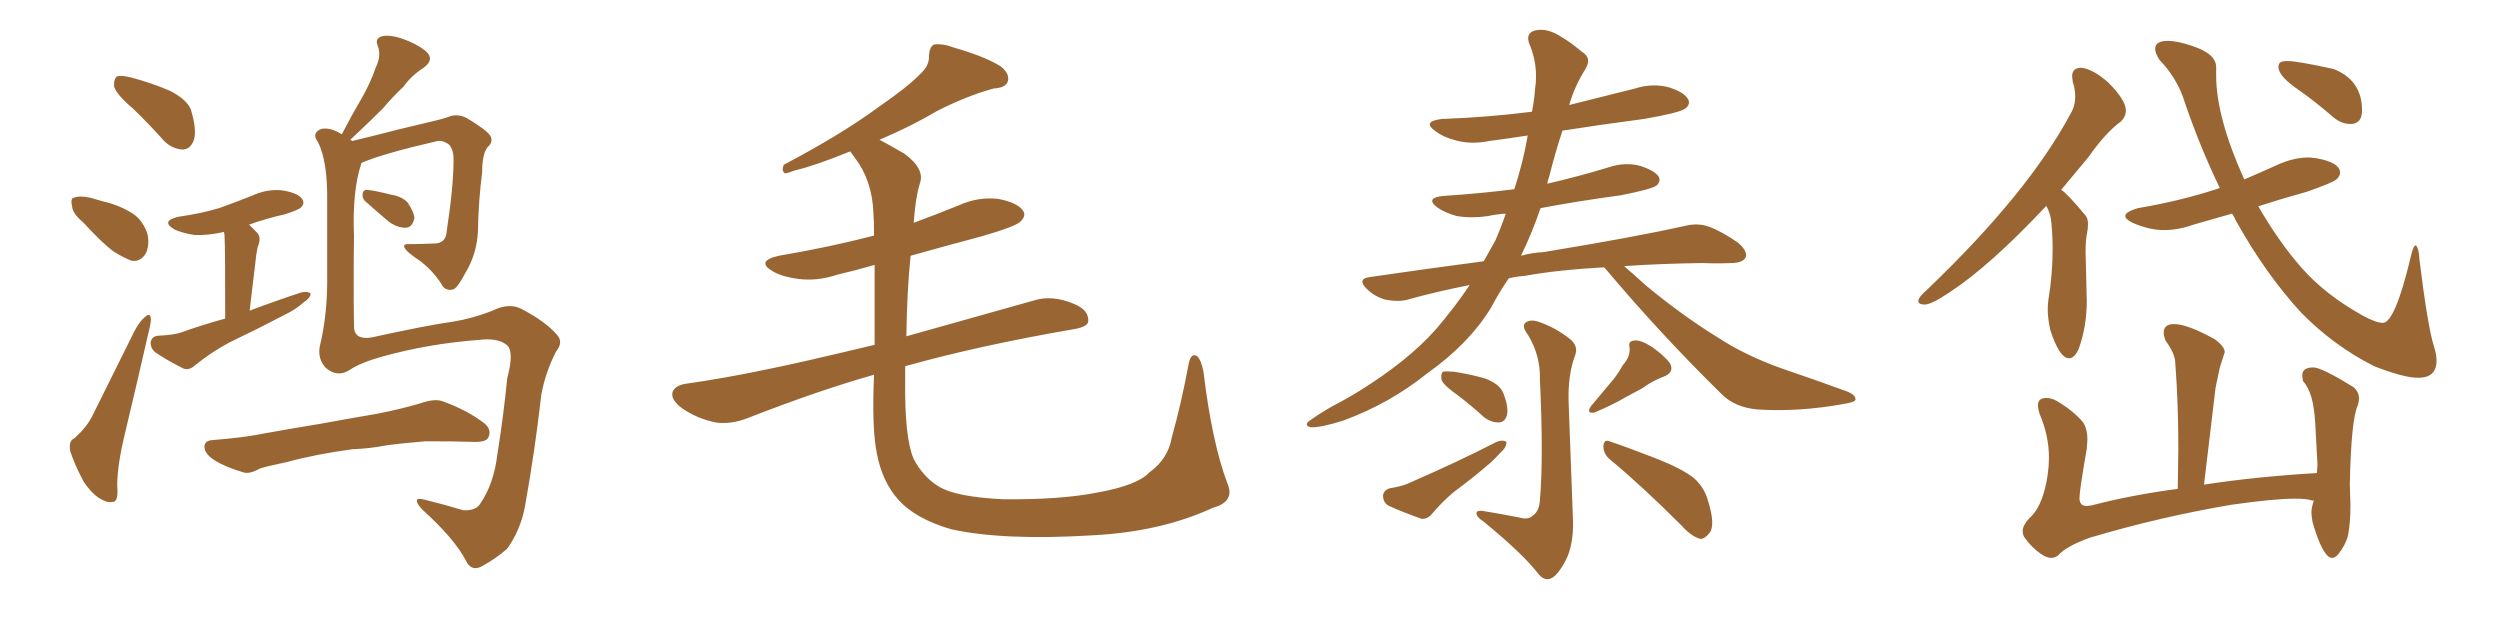 <svg xmlns="http://www.w3.org/2000/svg" xmlns:xlink="http://www.w3.org/1999/xlink" width="600" height="150"><path fill="#996633" padding="10" d="M31.93 26.07L31.93 26.07Q27.98 22.71 27.39 20.80L27.39 20.80Q27.25 18.90 28.13 18.31L28.13 18.31Q29.15 18.02 31.49 18.60L31.49 18.60Q36.47 19.92 40.87 21.83L40.87 21.83Q45.41 24.17 46.00 26.95L46.00 26.95Q47.31 31.64 46.44 33.84L46.44 33.84Q45.56 35.89 43.80 35.89L43.80 35.89Q41.31 35.74 39.40 33.84L39.40 33.84Q35.60 29.59 31.93 26.07ZM19.92 53.32L19.92 53.32Q17.43 51.27 17.29 49.51L17.29 49.51Q16.85 47.61 17.72 47.46L17.72 47.46Q19.04 46.88 21.68 47.46L21.68 47.46Q23.29 47.90 24.76 48.34L24.76 48.34Q28.56 49.22 31.64 51.12L31.64 51.12Q34.42 52.88 35.45 56.40L35.45 56.40Q35.89 58.89 35.01 60.79L35.01 60.79Q33.69 62.99 31.49 62.55L31.49 62.55Q29.59 61.82 27.25 60.35L27.25 60.35Q24.46 58.30 19.92 53.32ZM17.87 105.18L17.87 105.18Q20.80 102.54 22.12 99.90L22.12 99.90Q26.81 90.53 32.23 79.54L32.23 79.54Q33.54 77.05 34.86 76.03L34.86 76.03Q36.04 75 36.18 76.32L36.18 76.32Q36.33 77.05 35.74 79.39L35.74 79.39Q33.11 90.97 30.03 103.86L30.03 103.86Q28.13 111.62 28.13 116.60L28.13 116.60Q28.42 119.97 27.39 120.41L27.39 120.41Q25.93 120.70 24.90 120.12L24.90 120.12Q22.41 119.09 20.07 115.58L20.07 115.58Q17.87 111.47 16.85 108.25L16.85 108.25Q16.41 105.76 17.87 105.18ZM54.05 76.46L54.05 76.46Q54.05 59.18 53.91 57.28L53.91 57.28Q53.91 56.25 53.76 55.66L53.76 55.66Q49.95 56.54 46.73 56.40L46.73 56.40Q43.80 55.96 41.89 55.08L41.89 55.08Q38.38 53.03 42.92 52.00L42.92 52.00Q48.19 51.27 52.59 49.95L52.59 49.95Q56.69 48.49 60.35 47.02L60.35 47.02Q64.16 45.26 67.82 45.70L67.82 45.70Q71.48 46.29 72.51 47.75L72.51 47.75Q73.24 48.78 72.22 49.80L72.22 49.80Q71.63 50.39 68.41 51.42L68.41 51.42Q63.87 52.44 59.77 53.91L59.77 53.91Q60.64 54.79 61.67 55.81L61.67 55.81Q62.84 56.98 61.82 59.33L61.82 59.33Q61.67 60.06 61.52 61.08L61.52 61.08Q60.79 66.94 59.91 74.56L59.91 74.56Q66.50 72.07 72.36 70.17L72.36 70.17Q73.97 69.87 74.56 70.46L74.56 70.46Q74.41 71.63 72.95 72.51L72.95 72.51Q71.19 74.12 68.55 75.44L68.55 75.44Q61.82 78.96 55.08 82.18L55.08 82.18Q50.68 84.52 46.73 87.74L46.73 87.74Q45.41 88.92 44.09 88.48L44.09 88.48Q39.99 86.43 37.21 84.52L37.21 84.52Q36.04 83.50 36.18 82.03L36.18 82.03Q36.47 80.71 37.94 80.57L37.94 80.57Q41.46 80.42 43.36 79.83L43.36 79.83Q48.63 77.93 54.05 76.46ZM86.72 39.11L86.72 39.11Q86.72 39.11 86.72 39.26L86.72 39.26Q84.52 45.70 84.96 56.69L84.96 56.69Q84.81 67.82 84.96 78.52L84.96 78.52Q85.11 81.59 89.06 81.01L89.06 81.01Q102.39 78.08 108.69 77.20L108.69 77.20Q113.38 76.46 118.21 74.56L118.21 74.56Q122.31 72.51 125.39 74.27L125.39 74.27Q130.96 77.20 133.59 80.27L133.59 80.27Q135.35 82.03 133.45 84.38L133.45 84.38Q130.96 89.21 129.93 94.63L129.93 94.63Q128.32 108.69 125.98 121.58L125.98 121.58Q124.95 127.15 121.73 131.69L121.73 131.69Q119.09 134.03 115.58 135.94L115.58 135.94Q113.09 137.26 111.77 134.47L111.77 134.47Q109.13 129.35 101.22 122.17L101.22 122.17Q100.05 120.85 100.05 120.26L100.05 120.26Q99.90 119.38 102.10 119.97L102.10 119.97Q106.35 121.00 111.18 122.46L111.18 122.46Q114.26 122.61 115.28 120.85L115.28 120.85Q118.51 116.16 119.38 108.98L119.38 108.98Q120.85 99.76 121.73 90.82L121.73 90.82Q123.49 84.23 121.58 82.76L121.58 82.76Q119.38 81.01 114.84 81.59L114.84 81.59Q102.98 82.47 91.85 85.55L91.85 85.55Q86.57 87.01 83.94 88.77L83.94 88.77Q81.01 90.67 78.22 88.33L78.22 88.33Q76.17 86.13 76.76 83.06L76.76 83.06Q78.66 75.29 78.52 65.92L78.52 65.92Q78.52 56.10 78.52 48.49L78.52 48.49Q78.66 38.67 76.32 34.13L76.32 34.13Q75.15 32.52 76.03 31.64L76.03 31.64Q77.20 30.32 79.98 31.20L79.98 31.20Q81.15 31.64 82.03 32.23L82.03 32.23Q84.38 27.69 86.72 23.73L86.72 23.73Q88.77 20.21 90.23 16.11L90.23 16.11Q91.55 13.33 90.67 10.99L90.67 10.99Q89.94 9.38 91.41 8.79L91.41 8.79Q93.16 8.20 96.39 9.23L96.39 9.23Q100.20 10.55 102.39 12.45L102.39 12.45Q104.30 14.36 101.66 16.26L101.66 16.26Q98.73 18.16 96.83 20.80L96.83 20.80Q94.19 23.29 91.85 26.07L91.85 26.07Q88.92 29.00 84.08 33.54L84.08 33.54Q84.38 33.69 84.52 33.84L84.52 33.84Q87.01 33.25 90.53 32.37L90.53 32.37Q95.51 31.05 101.81 29.59L101.81 29.59Q106.35 28.56 107.81 27.98L107.81 27.98Q109.72 27.25 111.91 28.27L111.91 28.27Q116.60 31.05 117.63 32.52L117.63 32.52Q118.51 33.98 117.04 35.30L117.04 35.30Q115.72 36.91 115.72 41.31L115.72 41.31Q114.84 48.05 114.70 55.66L114.70 55.66Q114.40 61.08 111.62 65.63L111.62 65.63Q109.86 68.99 108.84 69.43L108.84 69.43Q107.37 69.87 106.35 68.85L106.35 68.85Q104.44 65.48 100.93 62.70L100.93 62.70Q97.56 60.50 97.12 59.47L97.12 59.47Q96.53 58.45 98.44 58.59L98.44 58.59Q100.78 58.59 103.86 58.45L103.86 58.45Q107.08 58.59 107.23 55.37L107.23 55.37Q108.98 43.80 108.84 37.50L108.84 37.50Q108.54 34.86 107.08 34.28L107.08 34.28Q106.05 33.69 105.03 33.84L105.03 33.84Q91.70 36.91 86.72 39.11ZM88.04 48.63L88.04 48.63Q87.01 47.90 87.01 46.88L87.01 46.88Q87.01 45.56 88.04 45.56L88.04 45.56Q89.79 45.70 93.90 46.73L93.90 46.73Q96.53 47.17 97.85 48.63L97.85 48.63Q99.32 50.83 99.46 52.29L99.46 52.29Q99.02 54.49 97.56 54.64L97.56 54.64Q95.65 54.79 93.46 53.32L93.46 53.32Q90.67 50.98 88.04 48.63ZM84.67 107.81L84.67 107.81L84.67 107.81Q75.88 108.98 68.85 110.89L68.85 110.89Q63.28 112.06 62.26 112.50L62.26 112.50Q59.91 113.82 58.45 113.38L58.45 113.38Q54.05 112.06 51.71 110.60L51.71 110.60Q49.07 108.98 49.07 107.23L49.07 107.23Q49.07 105.76 50.98 105.62L50.98 105.62Q58.59 105.03 63.57 104.00L63.57 104.00Q68.26 103.13 77.20 101.66L77.20 101.66Q81.88 100.78 90.38 99.32L90.38 99.32Q95.80 98.29 100.78 96.83L100.78 96.83Q104.15 95.65 106.05 96.24L106.05 96.24Q112.21 98.44 116.31 101.66L116.31 101.66Q118.07 103.13 117.19 105.03L117.19 105.03Q116.60 106.20 113.38 106.05L113.38 106.05Q109.28 105.91 102.10 105.91L102.10 105.91Q96.53 106.35 92.43 106.93L92.43 106.93Q88.62 107.67 84.67 107.81ZM294.58 116.02L294.58 116.02L294.58 116.02Q296.48 120.41 291.06 121.88L291.06 121.88Q278.76 127.59 262.35 128.47L262.35 128.47Q240.67 129.79 228.22 127.00L228.22 127.00Q219.73 124.51 215.63 119.97L215.63 119.97Q211.82 115.72 210.50 109.13L210.50 109.13Q209.18 102.83 209.77 89.94L209.77 89.94Q196.73 93.60 179.44 100.34L179.44 100.34Q175.34 101.95 171.68 101.37L171.68 101.37Q167.43 100.49 163.92 98.14L163.92 98.14Q160.84 95.95 161.43 94.04L161.43 94.04Q162.01 92.58 164.36 92.14L164.36 92.14Q173.73 90.82 184.86 88.48L184.86 88.48Q190.87 87.30 209.91 82.76L209.91 82.76Q209.91 71.19 209.91 63.57L209.91 63.57Q205.37 64.89 200.98 65.92L200.98 65.92Q196.14 67.53 191.60 66.94L191.60 66.94Q187.94 66.50 185.60 65.19L185.60 65.19Q181.20 62.70 186.91 61.38L186.91 61.38Q199.07 59.33 209.77 56.54L209.77 56.54Q209.77 53.03 209.62 51.12L209.62 51.12Q209.33 43.36 205.22 37.94L205.22 37.94Q204.49 36.91 204.05 36.33L204.05 36.33Q195.41 39.84 190.87 40.87L190.87 40.87Q188.96 41.60 188.38 41.60L188.38 41.60Q187.50 41.02 188.09 39.55L188.09 39.55Q202.00 32.23 210.94 25.63L210.94 25.63Q217.97 20.80 221.04 17.58L221.04 17.58Q223.10 15.67 222.95 13.33L222.95 13.33Q223.10 11.28 224.12 10.69L224.12 10.69Q226.32 10.40 228.96 11.43L228.96 11.43Q236.57 13.62 240.23 15.97L240.23 15.97Q242.43 17.72 241.85 19.63L241.85 19.63Q241.26 21.09 238.48 21.24L238.48 21.24Q232.03 23.00 224.85 26.66L224.85 26.66Q218.70 30.32 211.08 33.54L211.08 33.54Q213.87 35.01 217.09 36.91L217.09 36.91Q222.07 40.58 220.75 44.09L220.75 44.09Q219.73 47.31 219.29 53.47L219.29 53.47Q224.85 51.42 230.27 49.22L230.27 49.22Q234.81 47.17 239.65 47.75L239.65 47.75Q244.19 48.63 245.51 50.54L245.51 50.54Q246.39 51.71 244.92 53.17L244.92 53.17Q243.75 54.35 235.69 56.69L235.69 56.69Q226.90 59.03 218.55 61.38L218.55 61.38Q217.68 69.58 217.53 80.71L217.53 80.71Q230.57 77.05 248.29 72.07L248.29 72.07Q252.54 70.75 257.81 72.95L257.81 72.95Q261.33 74.41 261.18 77.05L261.18 77.05Q261.18 78.37 257.96 78.96L257.96 78.96Q234.96 82.91 217.24 87.89L217.24 87.89Q217.24 89.50 217.24 91.26L217.24 91.26Q217.09 105.18 219.29 110.16L219.29 110.16Q221.63 114.55 225.29 116.75L225.29 116.75Q229.25 119.24 240.67 119.82L240.67 119.82Q254.44 119.97 263.38 118.21L263.38 118.21Q273.05 116.46 275.83 113.38L275.83 113.38Q280.37 110.16 281.25 104.88L281.25 104.88Q283.45 97.12 285.35 87.01L285.35 87.01Q285.94 84.52 287.40 85.55L287.40 85.55Q288.43 86.72 288.87 89.50L288.87 89.50Q290.92 106.35 294.58 116.02ZM384.96 64.16L384.96 64.16Q373.97 64.75 365.92 66.21L365.92 66.21Q363.87 66.36 362.11 66.80L362.11 66.80Q359.77 70.17 357.86 73.83L357.86 73.83Q352.59 82.47 342.48 89.65L342.48 89.65Q333.54 96.83 322.41 100.93L322.41 100.93Q316.85 102.69 314.50 102.54L314.50 102.54Q312.60 101.95 314.79 100.63L314.79 100.63Q317.29 98.88 319.92 97.41L319.92 97.41Q323.58 95.51 326.37 93.75L326.37 93.75Q337.94 86.57 344.68 78.96L344.68 78.96Q349.07 73.83 352.73 68.41L352.73 68.41Q344.53 70.02 337.79 71.92L337.79 71.92Q335.60 72.51 332.52 71.92L332.52 71.92Q329.88 71.19 327.98 69.29L327.98 69.29Q325.63 66.94 328.71 66.50L328.71 66.50Q342.77 64.45 356.10 62.70L356.10 62.70Q357.57 60.06 358.89 57.71L358.89 57.71Q360.35 54.35 361.38 51.27L361.38 51.27Q359.03 51.42 357.13 51.86L357.13 51.86Q353.17 52.44 349.66 51.86L349.66 51.86Q346.88 51.12 344.97 49.80L344.97 49.80Q341.89 47.46 346.44 47.02L346.44 47.02Q355.37 46.44 363.43 45.41L363.43 45.41Q365.63 38.67 366.65 32.52L366.65 32.52Q361.96 33.25 357.42 33.84L357.42 33.84Q353.03 34.72 349.37 33.69L349.37 33.69Q346.44 32.96 344.53 31.49L344.53 31.49Q341.16 29.15 346.00 28.56L346.00 28.56Q357.42 28.13 367.68 26.81L367.68 26.81Q368.26 23.73 368.41 21.39L368.41 21.39Q369.29 15.67 366.94 10.25L366.94 10.25Q366.21 7.91 368.41 7.32L368.41 7.32Q371.34 6.59 374.85 8.94L374.85 8.94Q376.90 10.11 379.69 12.45L379.69 12.45Q382.18 13.92 380.42 16.70L380.42 16.70Q377.93 20.65 376.61 25.20L376.61 25.20Q384.81 23.14 392.43 21.24L392.43 21.24Q396.53 19.92 400.49 20.95L400.49 20.95Q404.30 22.12 405.18 23.88L405.18 23.88Q405.76 25.05 404.44 26.07L404.44 26.07Q402.98 27.10 394.48 28.56L394.48 28.56Q384.38 29.88 375 31.35L375 31.35Q373.24 36.62 371.78 42.48L371.78 42.48Q371.48 43.21 371.34 44.09L371.34 44.09Q378.96 42.33 386.13 40.14L386.13 40.14Q390.09 38.82 393.75 39.84L393.75 39.84Q397.27 41.02 398.14 42.48L398.14 42.48Q398.58 43.65 397.56 44.53L397.56 44.53Q396.39 45.41 388.92 46.88L388.92 46.88Q379.10 48.19 369.73 49.95L369.73 49.95Q367.68 55.96 365.04 61.38L365.04 61.38Q367.68 60.64 370.46 60.50L370.46 60.50Q391.99 56.98 404.44 54.20L404.44 54.20Q407.37 53.47 410.01 54.35L410.01 54.35Q413.23 55.52 417.19 58.30L417.19 58.30Q419.53 60.35 418.95 61.82L418.95 61.82Q418.21 63.13 415.43 63.13L415.43 63.13Q412.21 63.28 408.54 63.13L408.54 63.13Q398.14 63.28 389.79 63.87L389.79 63.87Q391.99 65.77 395.07 68.55L395.07 68.55Q403.56 75.59 412.06 80.86L412.06 80.86Q418.95 85.40 428.17 88.62L428.17 88.62Q436.38 91.41 443.55 94.04L443.55 94.04Q445.46 94.92 445.31 95.95L445.31 95.95Q445.17 96.53 442.38 96.97L442.38 96.97Q431.84 98.88 422.02 98.29L422.02 98.29Q416.46 97.85 413.23 94.63L413.23 94.63Q398.73 80.42 385.40 64.60L385.40 64.60Q385.11 64.31 384.96 64.16ZM349.95 94.92L349.95 94.92Q346.58 92.58 346.00 91.26L346.00 91.26Q345.70 89.79 346.29 89.21L346.29 89.21Q347.02 89.06 348.93 89.21L348.93 89.21Q352.73 89.79 356.40 90.82L356.40 90.82Q359.91 92.14 360.79 94.34L360.79 94.34Q362.11 97.71 361.67 99.61L361.67 99.61Q361.23 101.22 359.91 101.37L359.91 101.37Q358.15 101.51 356.25 100.20L356.25 100.20Q353.03 97.27 349.95 94.92ZM333.54 117.19L333.54 117.19Q336.18 116.75 337.65 116.16L337.65 116.16Q349.80 110.89 359.18 106.05L359.18 106.05Q360.64 105.47 361.52 106.05L361.52 106.05Q361.67 107.23 360.21 108.54L360.21 108.54Q359.03 109.86 357.57 111.18L357.57 111.18Q353.32 114.84 348.93 118.07L348.93 118.07Q346.14 120.41 343.80 123.19L343.80 123.19Q342.63 124.66 341.16 124.51L341.16 124.51Q336.62 122.90 333.40 121.44L333.40 121.44Q331.93 120.70 331.93 118.95L331.93 118.95Q332.08 117.63 333.54 117.19ZM364.75 124.22L364.75 124.22Q366.80 124.80 367.82 123.78L367.82 123.78Q369.43 122.75 369.58 119.97L369.58 119.97Q370.46 110.01 369.58 91.11L369.58 91.11Q369.73 85.25 366.65 80.27L366.65 80.27Q365.19 78.37 366.06 77.49L366.06 77.49Q367.24 76.46 369.58 77.34L369.58 77.34Q373.39 78.66 376.90 81.45L376.90 81.45Q378.96 83.20 377.93 85.55L377.93 85.55Q376.32 89.94 376.46 96.24L376.46 96.24Q377.34 120.56 377.49 124.22L377.49 124.22Q377.78 129.35 376.32 133.30L376.32 133.30Q375 136.38 373.24 138.13L373.24 138.13Q371.19 140.04 369.29 137.84L369.29 137.84Q365.63 133.01 355.96 125.10L355.96 125.10Q354.49 124.22 354.35 123.19L354.35 123.19Q354.35 122.46 355.81 122.61L355.81 122.61Q360.21 123.34 364.75 124.22ZM389.50 87.60L389.50 87.60Q391.26 85.69 391.11 83.50L391.11 83.50Q390.67 81.88 392.14 81.74L392.14 81.74Q393.60 81.45 396.39 83.20L396.39 83.20Q399.32 85.25 400.78 87.16L400.78 87.16Q401.95 89.36 399.32 90.38L399.32 90.38Q396.53 91.41 394.19 93.16L394.19 93.16Q391.99 94.34 390.09 95.36L390.09 95.36Q387.16 97.12 382.62 99.02L382.62 99.02Q380.57 99.32 381.88 97.41L381.88 97.41Q384.23 94.63 386.43 91.99L386.43 91.99Q388.04 90.23 389.50 87.60ZM386.43 110.30L386.43 110.30L386.43 110.30Q384.81 108.98 384.81 107.08L384.81 107.08Q384.96 105.32 386.28 105.91L386.28 105.91Q390.23 107.23 397.41 110.01L397.41 110.01Q403.71 112.50 406.49 114.70L406.49 114.70Q408.98 116.89 409.86 119.97L409.86 119.97Q411.77 125.98 410.30 127.88L410.30 127.88Q409.13 129.35 408.11 129.35L408.11 129.35Q405.91 128.76 403.56 126.12L403.56 126.12Q394.04 116.60 386.43 110.30ZM496.58 85.99L496.58 85.99Q494.24 85.99 492.04 79.10L492.04 79.10Q491.46 76.32 491.46 74.27L491.46 74.27Q491.46 73.10 491.60 72.07L491.60 72.07Q492.63 65.77 492.63 59.77L492.63 59.77Q492.63 56.54 492.33 53.47L492.33 53.47Q492.19 51.42 491.16 49.51L491.16 49.51L491.16 49.37Q477.54 63.87 467.87 70.17L467.87 70.17Q463.77 72.95 462.01 73.10L462.01 73.10Q460.40 73.10 460.40 72.22L460.40 72.22Q460.40 71.34 462.60 69.43L462.60 69.43Q486.77 46.29 496.88 27.39L496.88 27.39Q498.05 25.49 498.05 23.14L498.05 23.14Q498.05 21.39 497.46 19.63L497.46 19.63L497.31 18.31Q497.31 16.26 499.51 16.26L499.51 16.26Q502.29 16.55 505.96 19.78L505.96 19.78Q510.21 24.02 510.21 26.51L510.21 26.51Q510.21 27.98 509.03 29.15L509.03 29.15Q505.37 31.79 501.27 37.65L501.27 37.65L494.68 45.56Q496.00 46.29 500.39 51.56L500.39 51.56Q501.12 52.29 501.12 53.76L501.12 53.76Q501.12 54.93 500.83 56.32Q500.54 57.71 500.54 60.50L500.54 60.50L500.83 72.22Q500.83 78.22 498.93 83.64L498.93 83.64Q497.90 85.99 496.58 85.99ZM580.37 90.67L580.37 90.67Q576.86 90.67 569.82 87.89L569.82 87.89Q560.16 83.06 552.25 75L552.25 75Q543.75 65.77 536.57 52.88L536.57 52.88Q536.13 51.86 535.69 51.27L535.69 51.27L526.46 53.91Q522.80 55.22 519.43 55.22L519.43 55.22Q515.77 55.22 511.82 53.47L511.82 53.47Q510.06 52.59 510.06 51.86L510.06 51.86Q510.06 50.83 513.13 49.95L513.13 49.95Q523.39 48.19 531.88 45.41L531.88 45.41L532.76 45.12Q528.08 35.45 524.41 24.76L524.41 24.76Q522.66 18.90 518.26 14.36L518.26 14.36Q517.24 12.74 517.24 11.72L517.24 11.72Q517.24 9.81 520.31 9.81L520.31 9.81Q522.51 9.81 526.03 10.99L526.03 10.99Q531.88 12.89 531.88 16.11L531.88 16.11L531.88 18.16Q531.88 28.13 538.62 43.07L538.62 43.07Q542.72 41.31 546.61 39.55Q550.49 37.79 554.15 37.79L554.15 37.79L555.76 37.94Q561.62 38.96 561.62 41.46L561.62 41.46Q561.62 42.19 560.82 42.99Q560.01 43.80 553.71 46.00L553.71 46.00Q547.41 47.75 541.99 49.51L541.99 49.51Q546.97 58.15 552.54 64.45Q558.11 70.75 567.04 75.73L567.04 75.73Q570.26 77.49 571.88 77.49L571.88 77.49Q574.80 77.49 578.61 61.52L578.61 61.52Q579.20 58.89 579.79 58.89L579.79 58.89Q580.52 59.47 580.66 62.26L580.66 62.26Q582.71 78.81 584.18 83.20L584.18 83.20Q584.77 85.11 584.77 86.57L584.77 86.57Q584.77 90.67 580.37 90.67ZM564.55 29.74L564.55 29.74L563.96 29.74Q562.06 29.74 560.16 28.27L560.16 28.27Q555.76 24.46 551.81 21.68L551.81 21.68Q546.83 18.31 546.83 16.11L546.83 16.11Q546.83 15.23 547.34 14.94Q547.85 14.65 549.02 14.65L549.02 14.65Q551.37 14.65 560.01 16.55L560.01 16.55Q566.89 19.19 566.89 26.51L566.89 26.51Q566.89 29.44 564.55 29.74ZM559.72 133.89L559.72 133.89Q557.52 133.89 555.03 125.39L555.03 125.39Q554.74 123.93 554.74 122.90L554.74 122.90Q554.74 121.88 555.32 120.12L555.32 120.12L554.88 120.12Q553.71 119.68 550.78 119.68L550.78 119.68Q545.80 119.68 535.55 121.14L535.55 121.14Q518.26 124.07 501.56 129.05L501.56 129.05Q495.85 131.10 493.95 133.30L493.95 133.30Q493.21 133.89 492.33 133.89L492.33 133.89Q491.31 133.89 490.14 133.15L490.14 133.15Q487.50 131.40 485.74 128.76L485.74 128.76Q485.45 128.17 485.45 127.44L485.45 127.44Q485.45 125.83 487.65 123.78L487.65 123.78Q490.43 120.85 491.46 113.82L491.46 113.82Q491.75 111.77 491.75 109.86L491.75 109.86Q491.75 104.59 489.55 99.46L489.55 99.46Q489.11 98.14 489.11 97.27L489.11 97.27Q489.11 95.51 491.16 95.51L491.16 95.51Q492.33 95.51 493.65 96.24L493.65 96.24Q497.61 98.58 499.95 101.37L499.95 101.37Q500.98 102.98 500.98 105.47L500.98 105.47L500.83 107.67Q499.07 117.77 499.07 119.53L499.07 119.53Q499.07 121.44 500.83 121.44L500.83 121.44L502.00 121.29Q511.52 118.80 522.66 117.33L522.66 117.33L522.80 107.67Q522.80 96.83 522.07 87.16L522.07 87.16Q522.07 84.96 519.73 81.74L519.73 81.74Q519.29 80.57 519.29 79.83L519.29 79.83Q519.29 77.78 521.78 77.78L521.78 77.78Q525 77.78 531.59 81.45L531.59 81.45Q533.94 83.20 533.94 84.52L533.94 84.52L532.76 88.18L531.74 93.02L528.96 116.31Q541.41 114.40 556.05 113.53L556.05 113.53L556.20 111.62Q555.91 106.49 555.69 102.17Q555.47 97.85 554.74 95.36Q554.00 92.87 552.69 91.41L552.69 91.41L552.54 90.09Q552.54 88.18 555.18 88.18L555.18 88.18Q557.23 88.18 564.99 93.02L564.99 93.02Q566.16 94.19 566.16 95.65L566.16 95.65Q566.16 96.39 565.87 97.27L565.87 97.27Q564.26 100.78 563.96 116.31L563.96 116.31L564.11 121.14Q564.11 125.54 563.53 128.47L563.53 128.47Q562.94 130.81 561.18 133.01L561.18 133.01Q560.45 133.89 559.72 133.89Z"/></svg>